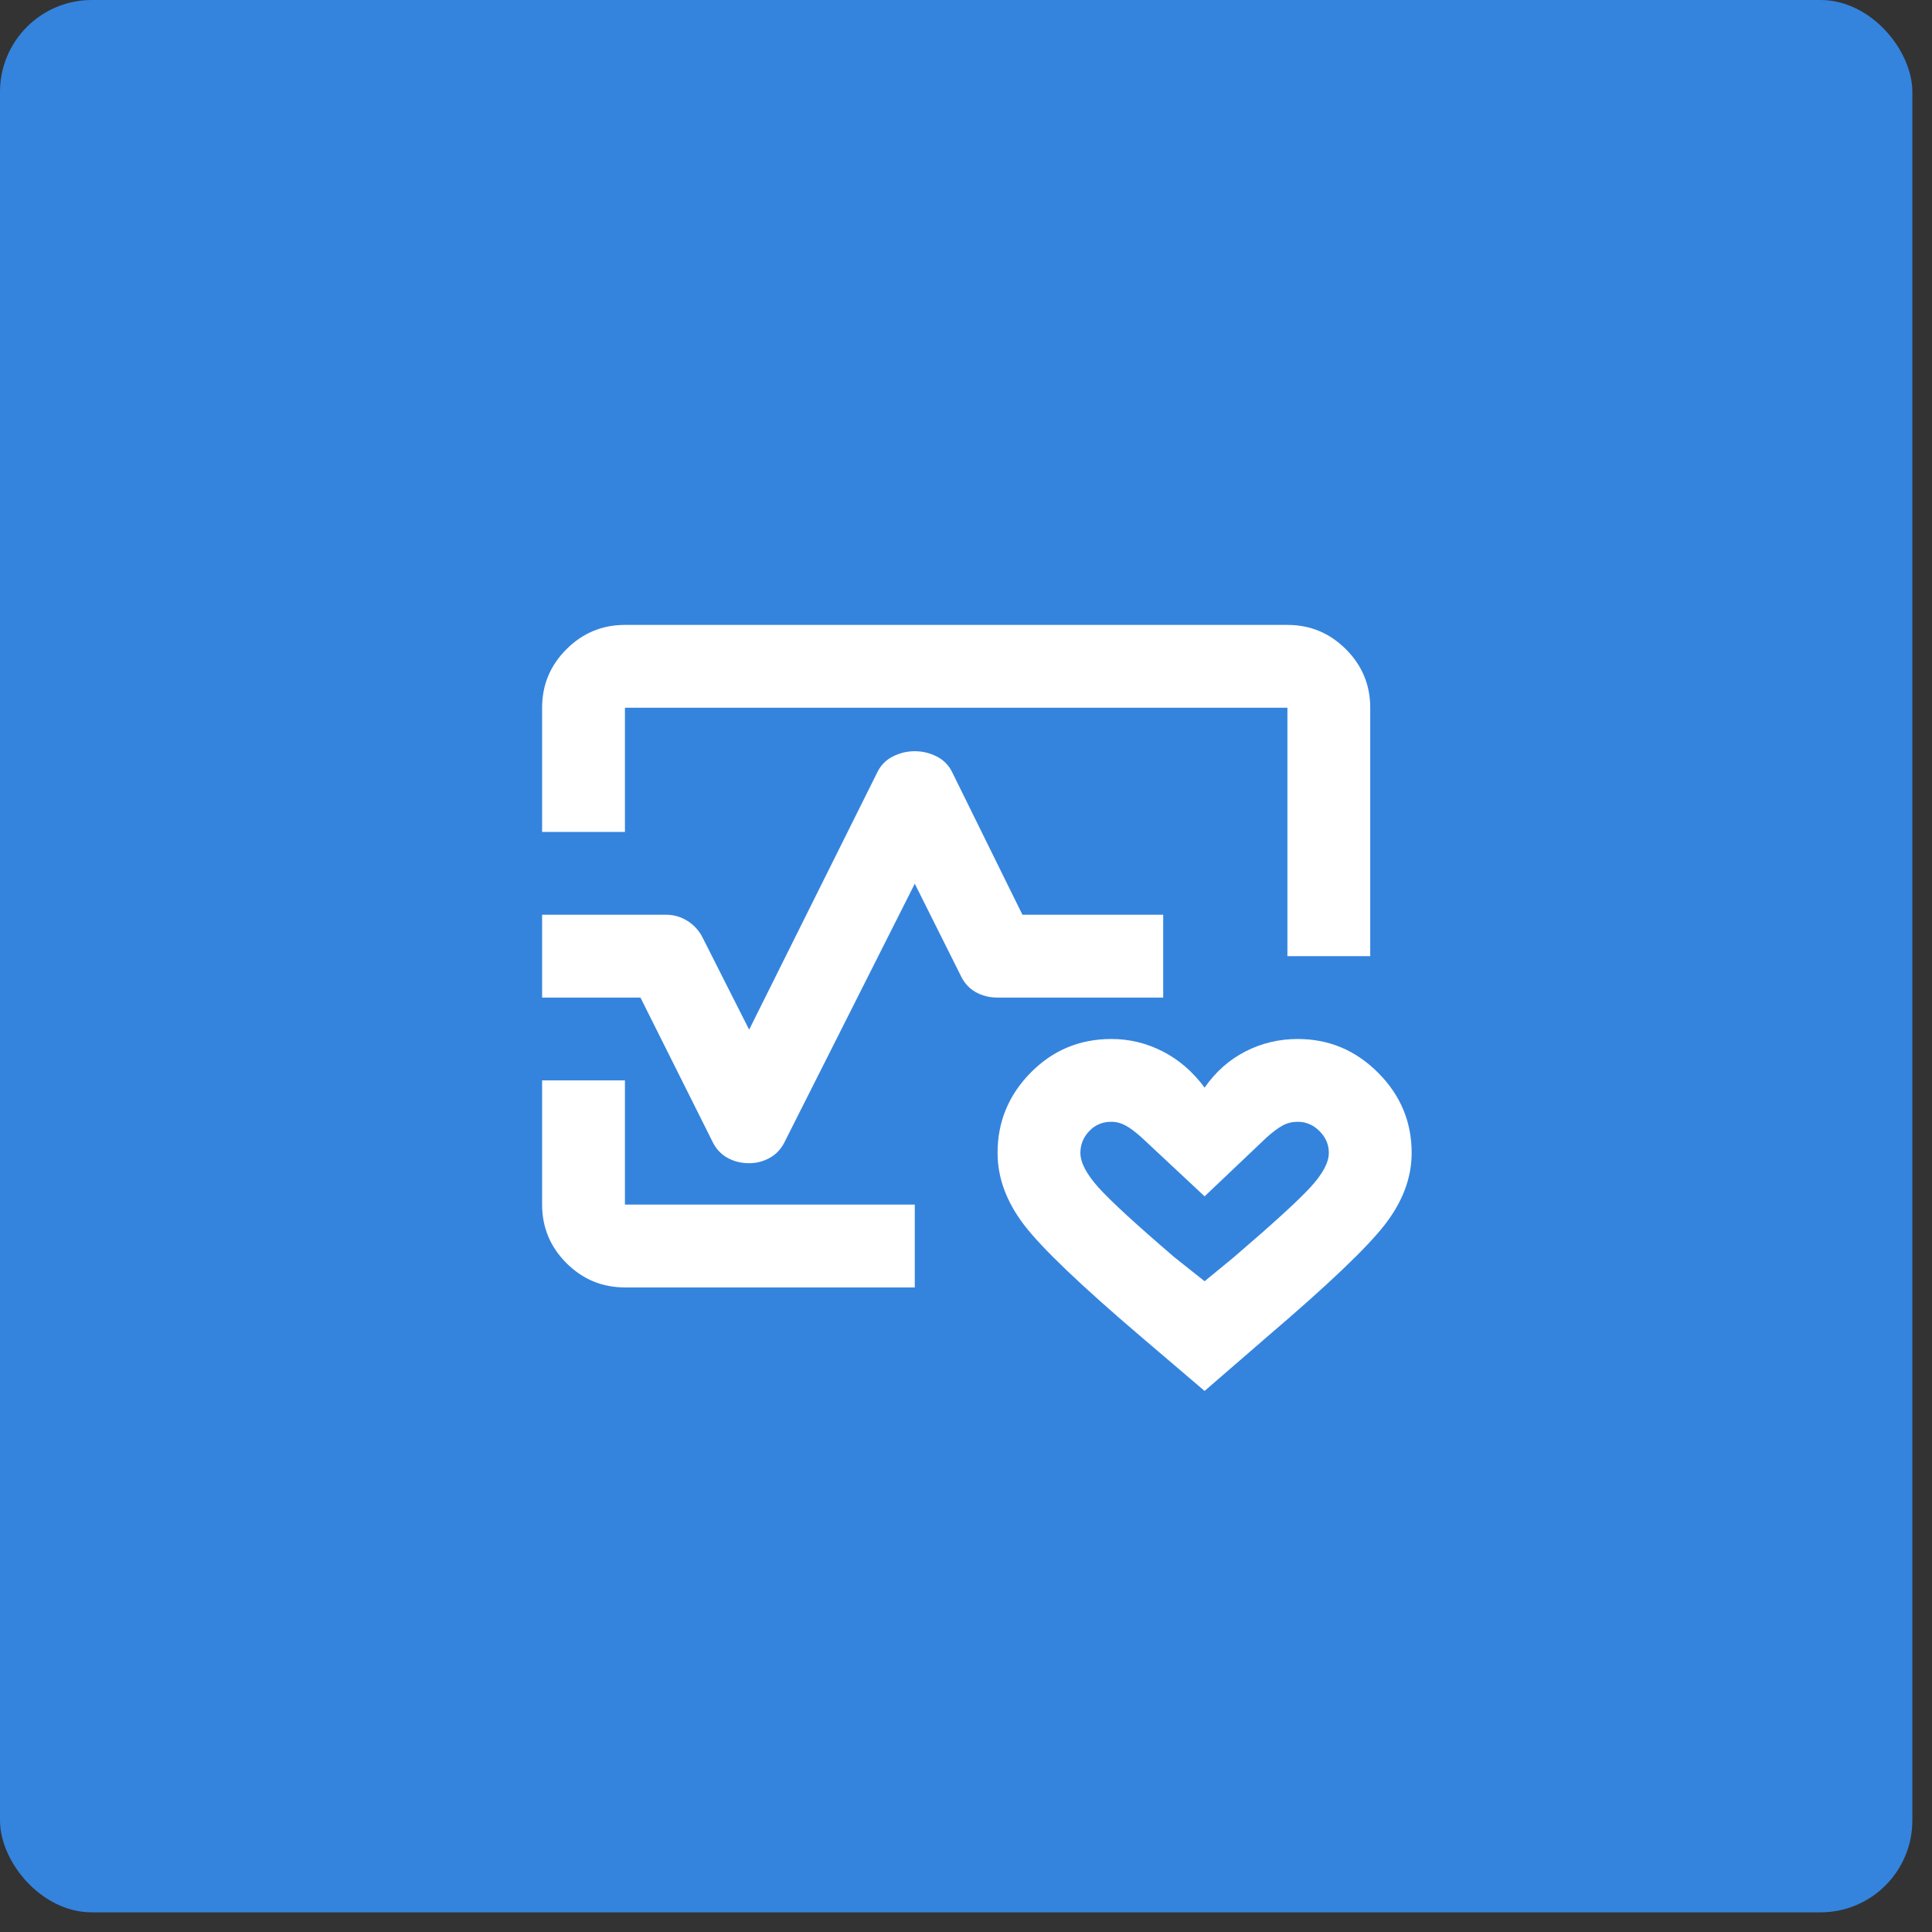 <svg width="82" height="82" viewBox="0 0 82 82" fill="none" xmlns="http://www.w3.org/2000/svg">
<rect x="0" y="0" width="82" height="82" fill="#333333" stroke="none"/>
<rect width="81.166" height="81.166" rx="3.899" fill="#3484DE"/>
<mask id="mask0_49_411" style="mask-type:alpha" maskUnits="userSpaceOnUse" x="19" y="19" width="43" height="43">
<rect x="19.494" y="19.494" width="42.178" height="42.178" fill="#D9D9D9"/>
</mask>
<g mask="url(#mask0_49_411)">
<path d="M23.009 35.31V30.038C23.009 29.072 23.353 28.244 24.041 27.556C24.73 26.868 25.557 26.523 26.524 26.523H54.642C55.609 26.523 56.436 26.868 57.125 27.556C57.813 28.244 58.157 29.072 58.157 30.038V40.583H54.642V30.038H26.524V35.31H23.009ZM26.524 54.642C25.557 54.642 24.73 54.298 24.041 53.61C23.353 52.921 23.009 52.094 23.009 51.127V45.855H26.524V51.127H38.826V54.642H26.524ZM51.127 59.036L48.447 56.751C45.87 54.554 44.208 52.965 43.461 51.984C42.714 51.003 42.34 49.985 42.34 48.931C42.34 47.612 42.809 46.477 43.746 45.526C44.684 44.574 45.826 44.098 47.173 44.098C47.935 44.098 48.66 44.273 49.348 44.625C50.036 44.976 50.63 45.489 51.127 46.163C51.596 45.489 52.175 44.976 52.863 44.625C53.551 44.273 54.291 44.098 55.082 44.098C56.4 44.098 57.535 44.574 58.487 45.526C59.439 46.477 59.915 47.612 59.915 48.931C59.915 49.985 59.534 51.003 58.772 51.984C58.011 52.965 56.341 54.554 53.764 56.751L51.127 59.036ZM51.127 54.379L52.358 53.368C53.998 51.962 55.082 50.974 55.609 50.402C56.136 49.831 56.4 49.341 56.4 48.931C56.4 48.579 56.268 48.272 56.004 48.008C55.741 47.744 55.433 47.612 55.082 47.612C54.847 47.612 54.635 47.664 54.445 47.766C54.254 47.869 54.027 48.037 53.764 48.272L51.127 50.776L48.447 48.272C48.184 48.037 47.957 47.869 47.766 47.766C47.576 47.664 47.378 47.612 47.173 47.612C46.792 47.612 46.478 47.744 46.229 48.008C45.98 48.272 45.855 48.579 45.855 48.931C45.855 49.341 46.111 49.831 46.624 50.402C47.137 50.974 48.213 51.962 49.853 53.368L51.127 54.379ZM31.796 49.37C31.444 49.37 31.13 49.289 30.851 49.128C30.573 48.967 30.361 48.725 30.214 48.403L27.183 42.34H23.009V38.825H28.281C28.603 38.825 28.904 38.913 29.182 39.089C29.46 39.265 29.672 39.499 29.819 39.792L31.796 43.702L37.244 32.762C37.39 32.469 37.61 32.25 37.903 32.103C38.196 31.957 38.503 31.884 38.826 31.884C39.148 31.884 39.455 31.957 39.748 32.103C40.041 32.25 40.261 32.469 40.407 32.762L43.395 38.825H49.37V42.34H42.34C41.989 42.34 41.674 42.26 41.396 42.099C41.117 41.938 40.905 41.696 40.759 41.374L38.826 37.507L33.334 48.403C33.187 48.725 32.975 48.967 32.697 49.128C32.418 49.289 32.118 49.37 31.796 49.37Z" fill="white"/>
</g>
</svg>
